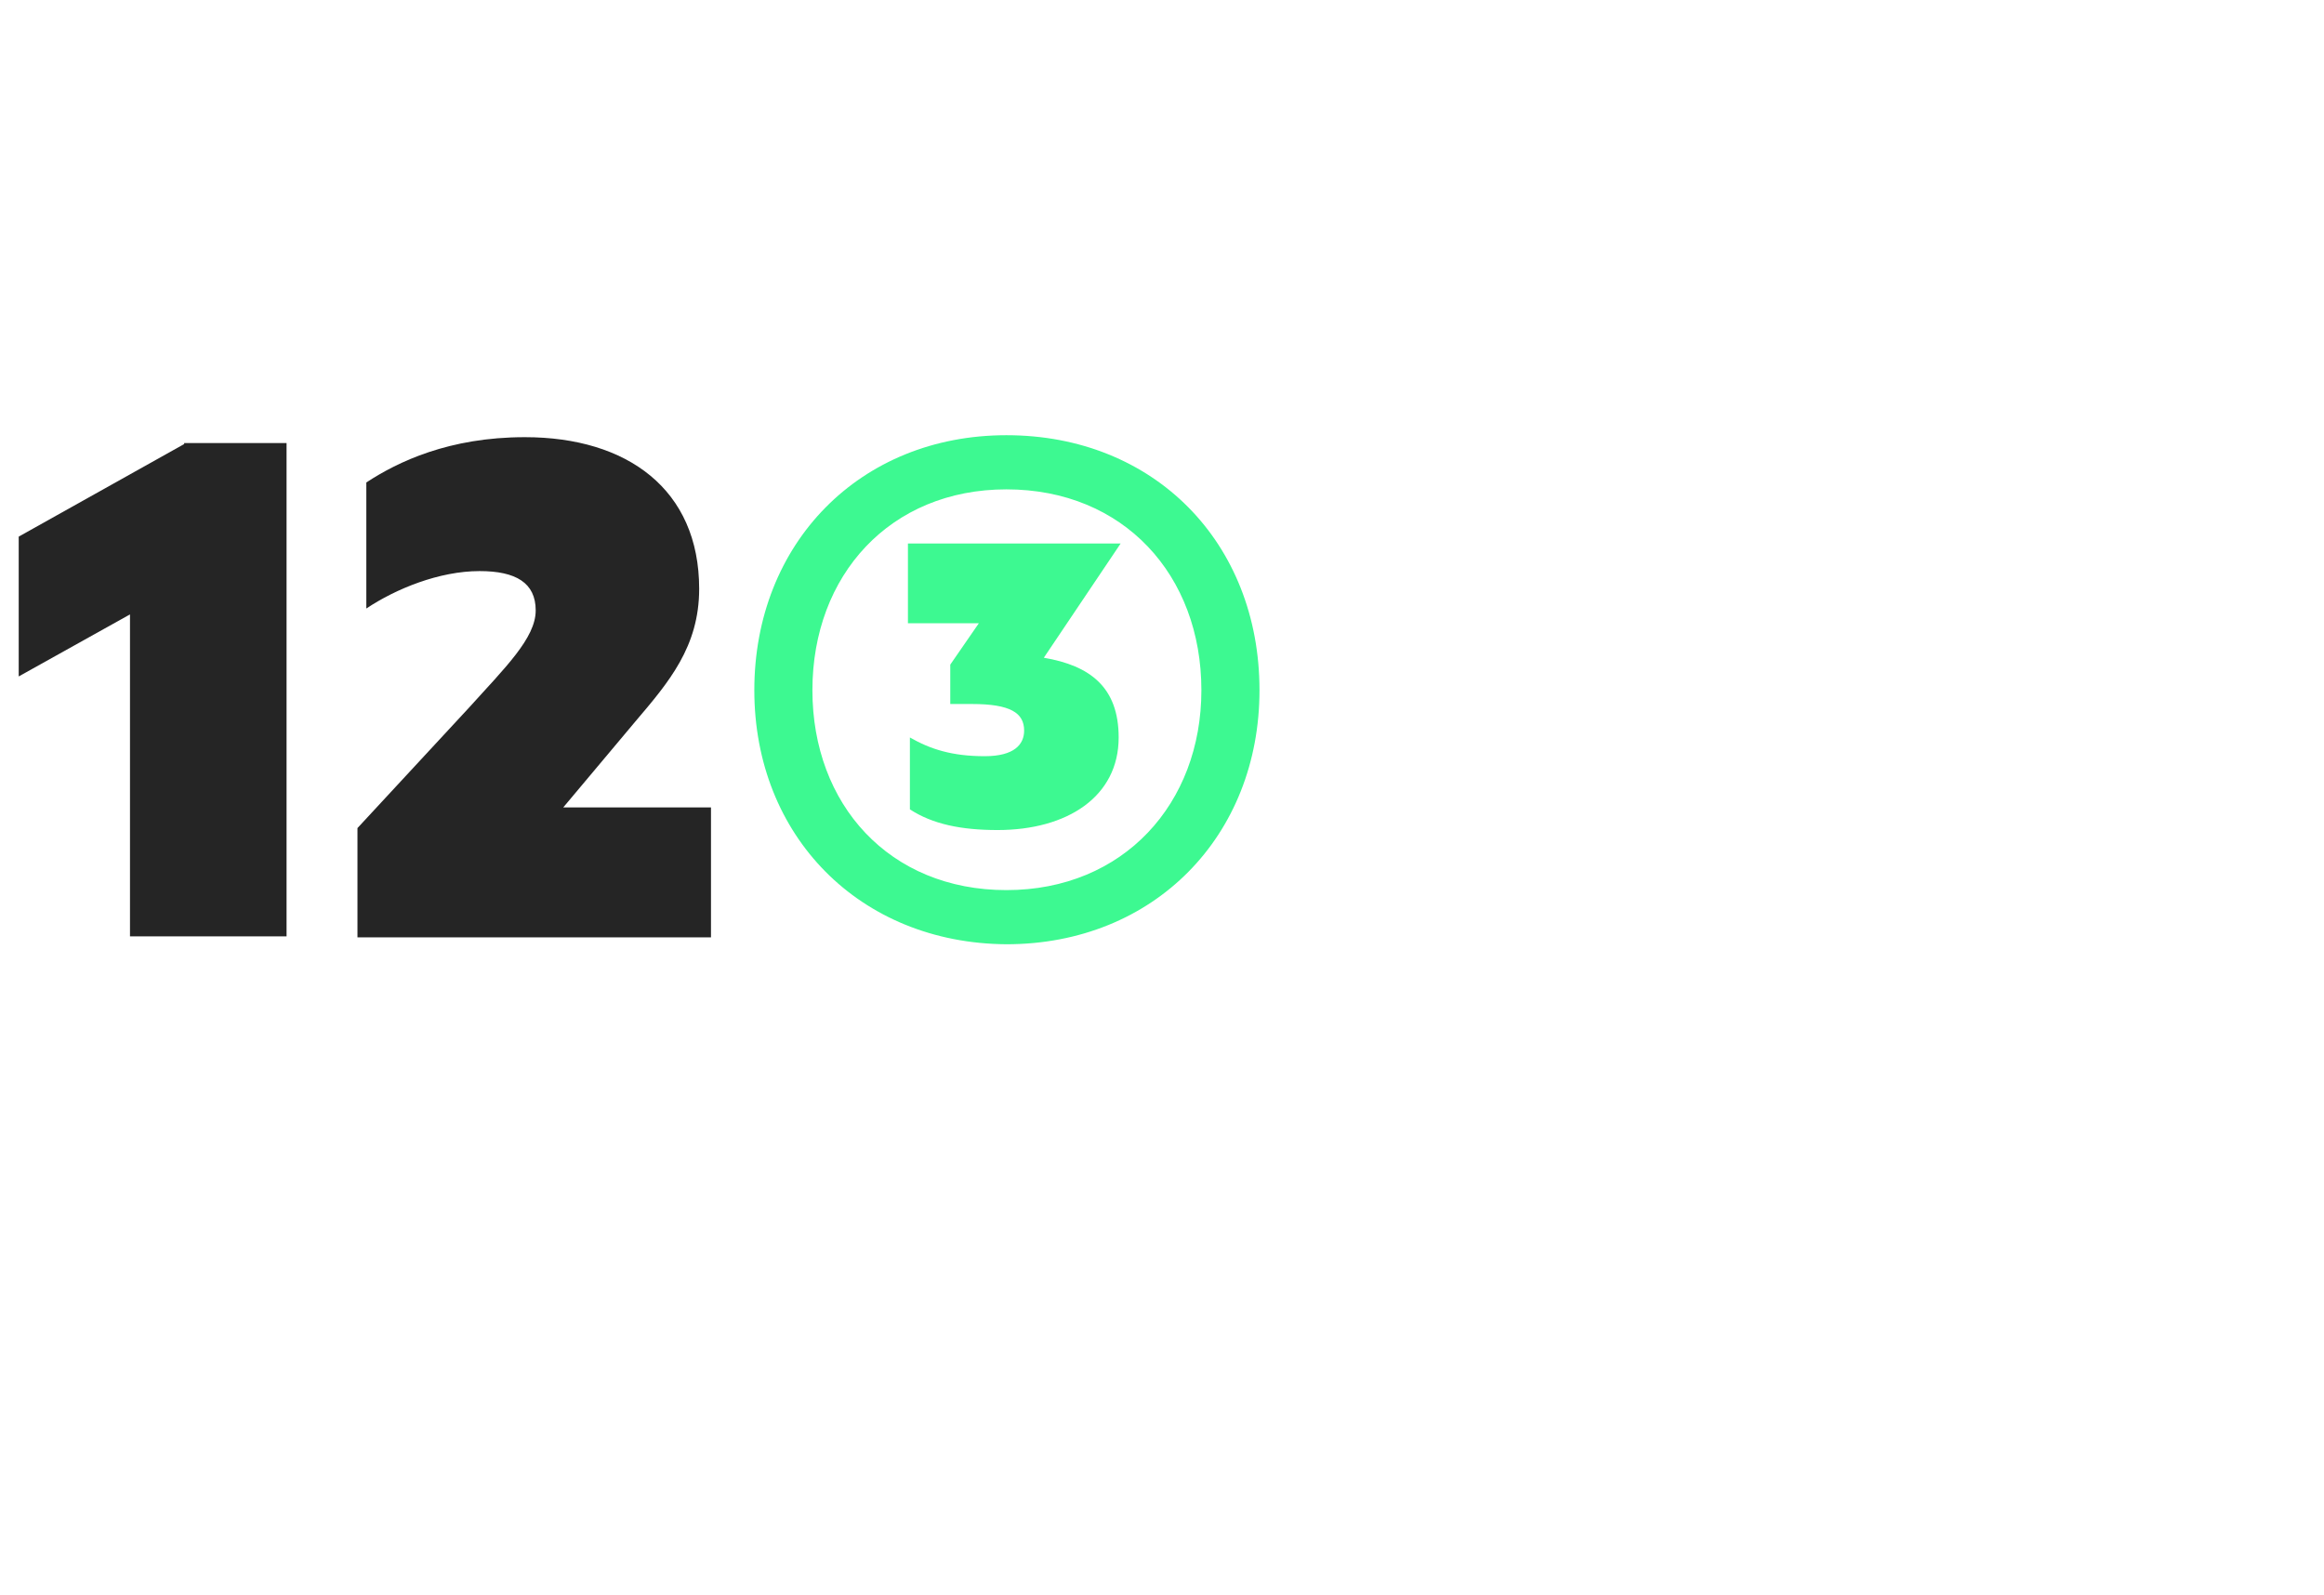 <?xml version="1.0" encoding="utf-8"?>
<!-- Generator: Adobe Illustrator 21.1.0, SVG Export Plug-In . SVG Version: 6.00 Build 0)  -->
<svg version="1.1" id="Calque_1" xmlns="http://www.w3.org/2000/svg" xmlns:xlink="http://www.w3.org/1999/xlink" x="0px" y="0px"
	 viewBox="0 0 236 162" style="enable-background:new 0 0 236 162;" xml:space="preserve">
<style type="text/css">
	.st0{fill:#252525;}
	.st1{fill:#3DF991;}
</style>
<g>
	<path class="st0" d="M13.2,62.4L1.9,68.7V54.5l16.8-9.4v-0.1h10.4v50.1H13.2V62.4z"/>
	<path class="st0" d="M36.3,84.1l11.3-12.2c3.7-4.1,6.8-7.1,6.8-9.9c0-2.8-2-4-5.7-4c-4.1,0-8.5,1.8-11.5,3.8V49
		c3.2-2.1,8.4-4.6,16.1-4.6c10.4,0,17.7,5.3,17.7,15.4c0,5.9-3.1,9.5-6.5,13.5l-7.3,8.7h15v13.2H36.3V84.1z"/>
	<path class="st1" d="M76.6,70.1c0-14.9,10.7-25.9,25.6-25.9c15,0,25.7,10.9,25.7,25.9c0,14.8-10.7,25.8-25.7,25.8
		C87.3,95.8,76.6,84.9,76.6,70.1z M122,70.1c0-11.7-7.9-20.4-19.8-20.4c-11.8,0-19.7,8.7-19.7,20.4c0,11.6,7.8,20.3,19.7,20.3
		C114.1,90.4,122,81.6,122,70.1z M92.4,82.2v-7.3c2.1,1.2,4.3,1.9,7.6,1.9c3,0,4-1.2,4-2.6c0-1.8-1.4-2.7-5.3-2.7h-2.2v-4l2.9-4.2
		h-7.2v-8.1h21.6l-7.8,11.6c4.7,0.8,7.6,3,7.6,8.1c0,6-5.2,9.4-12.3,9.4C97.6,84.3,94.7,83.7,92.4,82.2z"/>
</g>
</svg>
